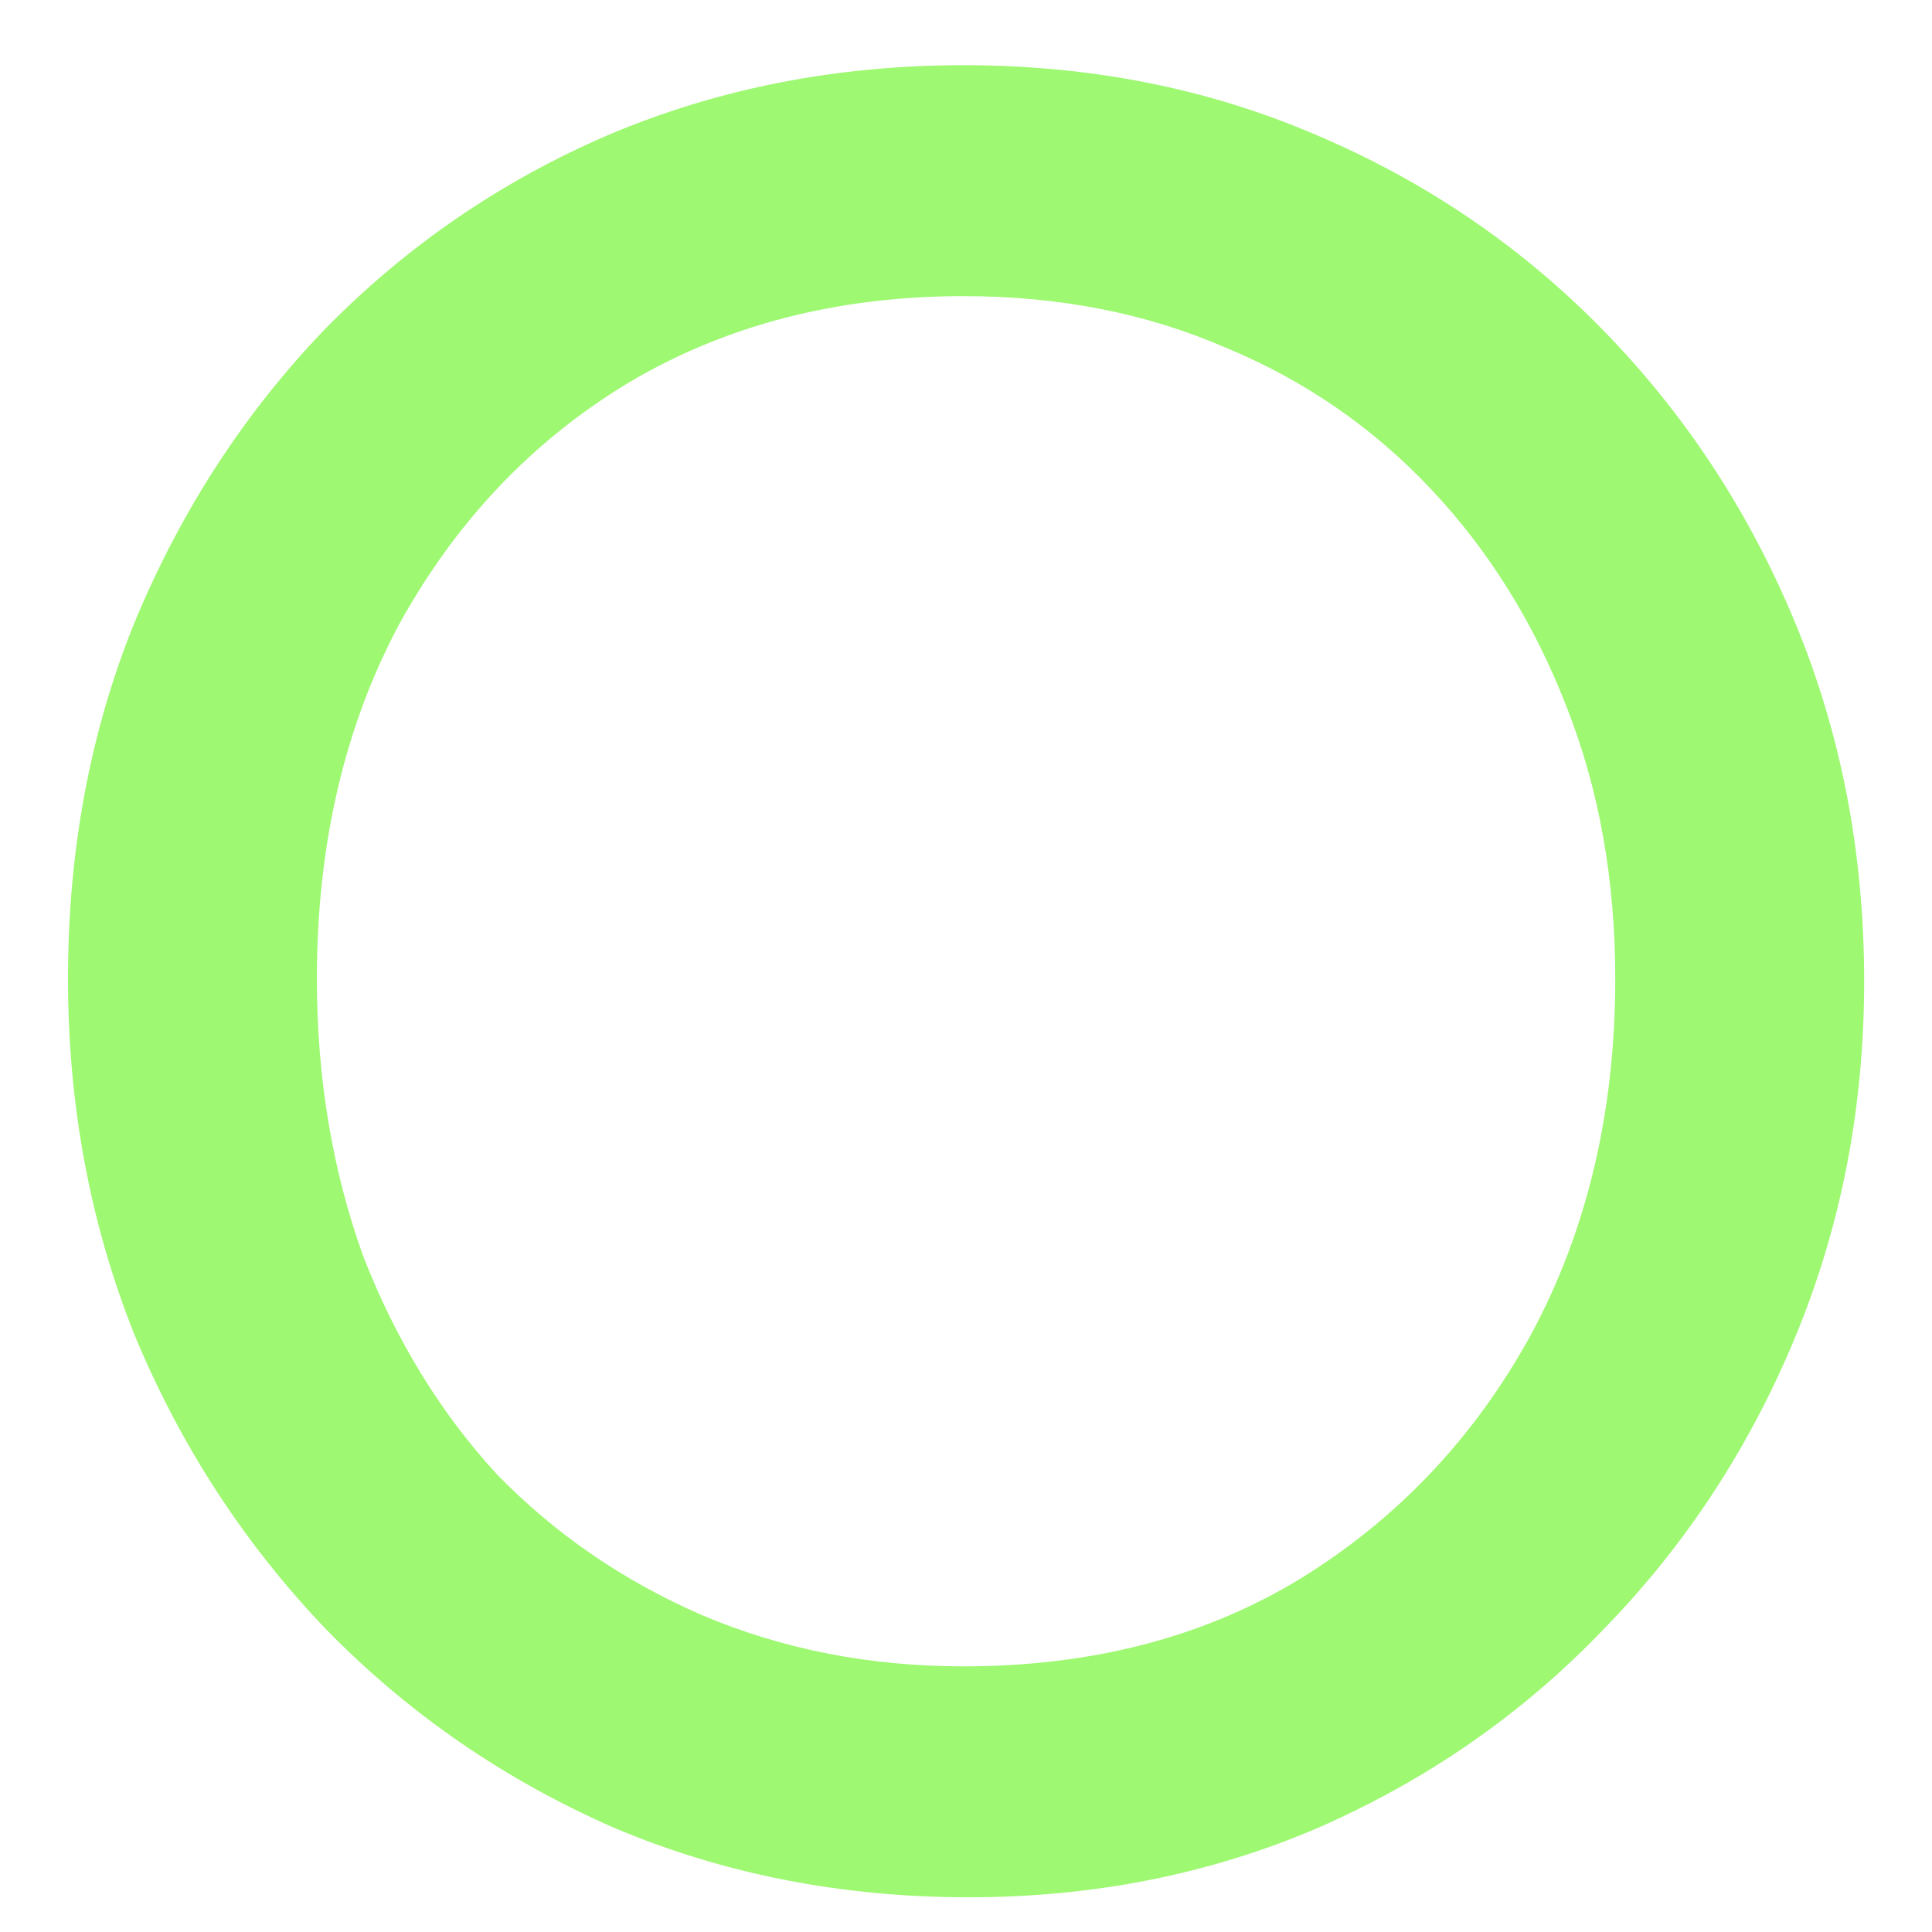 <svg xmlns="http://www.w3.org/2000/svg" width="128" height="128" viewBox="0 0 128 128" fill="none"><g clip-path="url(#clip0_323_41)"><path d="M64.175 125.7C55.788 125.7 47.968 124.17 40.715 121.11C33.461 117.937 27.115 113.573 21.675 108.02C16.235 102.353 11.985 95.837 8.925 88.47C5.978 81.103 4.505 73.227 4.505 64.84C4.505 56.34 5.978 48.463 8.925 41.21C11.985 33.843 16.178 27.383 21.505 21.83C26.945 16.277 33.235 11.97 40.375 8.91C47.628 5.85 55.448 4.32 63.835 4.32C72.221 4.32 79.985 5.85 87.125 8.91C94.378 11.97 100.725 16.277 106.165 21.83C111.605 27.383 115.855 33.843 118.915 41.21C121.975 48.577 123.505 56.51 123.505 65.01C123.505 73.397 121.975 81.273 118.915 88.64C115.855 96.007 111.605 102.467 106.165 108.02C100.838 113.573 94.548 117.937 87.295 121.11C80.155 124.17 72.448 125.7 64.175 125.7ZM63.835 110.4C72.335 110.4 79.758 108.473 86.105 104.62C92.565 100.653 97.665 95.27 101.405 88.47C105.145 81.557 107.015 73.68 107.015 64.84C107.015 58.267 105.938 52.26 103.785 46.82C101.631 41.267 98.628 36.45 94.775 32.37C90.921 28.29 86.388 25.173 81.175 23.02C75.961 20.753 70.181 19.62 63.835 19.62C55.448 19.62 48.025 21.547 41.565 25.4C35.218 29.253 30.175 34.58 26.435 41.38C22.808 48.18 20.995 56 20.995 64.84C20.995 71.413 22.015 77.533 24.055 83.2C26.208 88.753 29.155 93.57 32.895 97.65C36.748 101.617 41.281 104.733 46.495 107C51.821 109.267 57.601 110.4 63.835 110.4Z" fill="#9EF871"></path></g><defs><clipPath id="clip0_323_41"><rect width="128" height="128" rx="10" fill="white"></rect></clipPath></defs></svg>